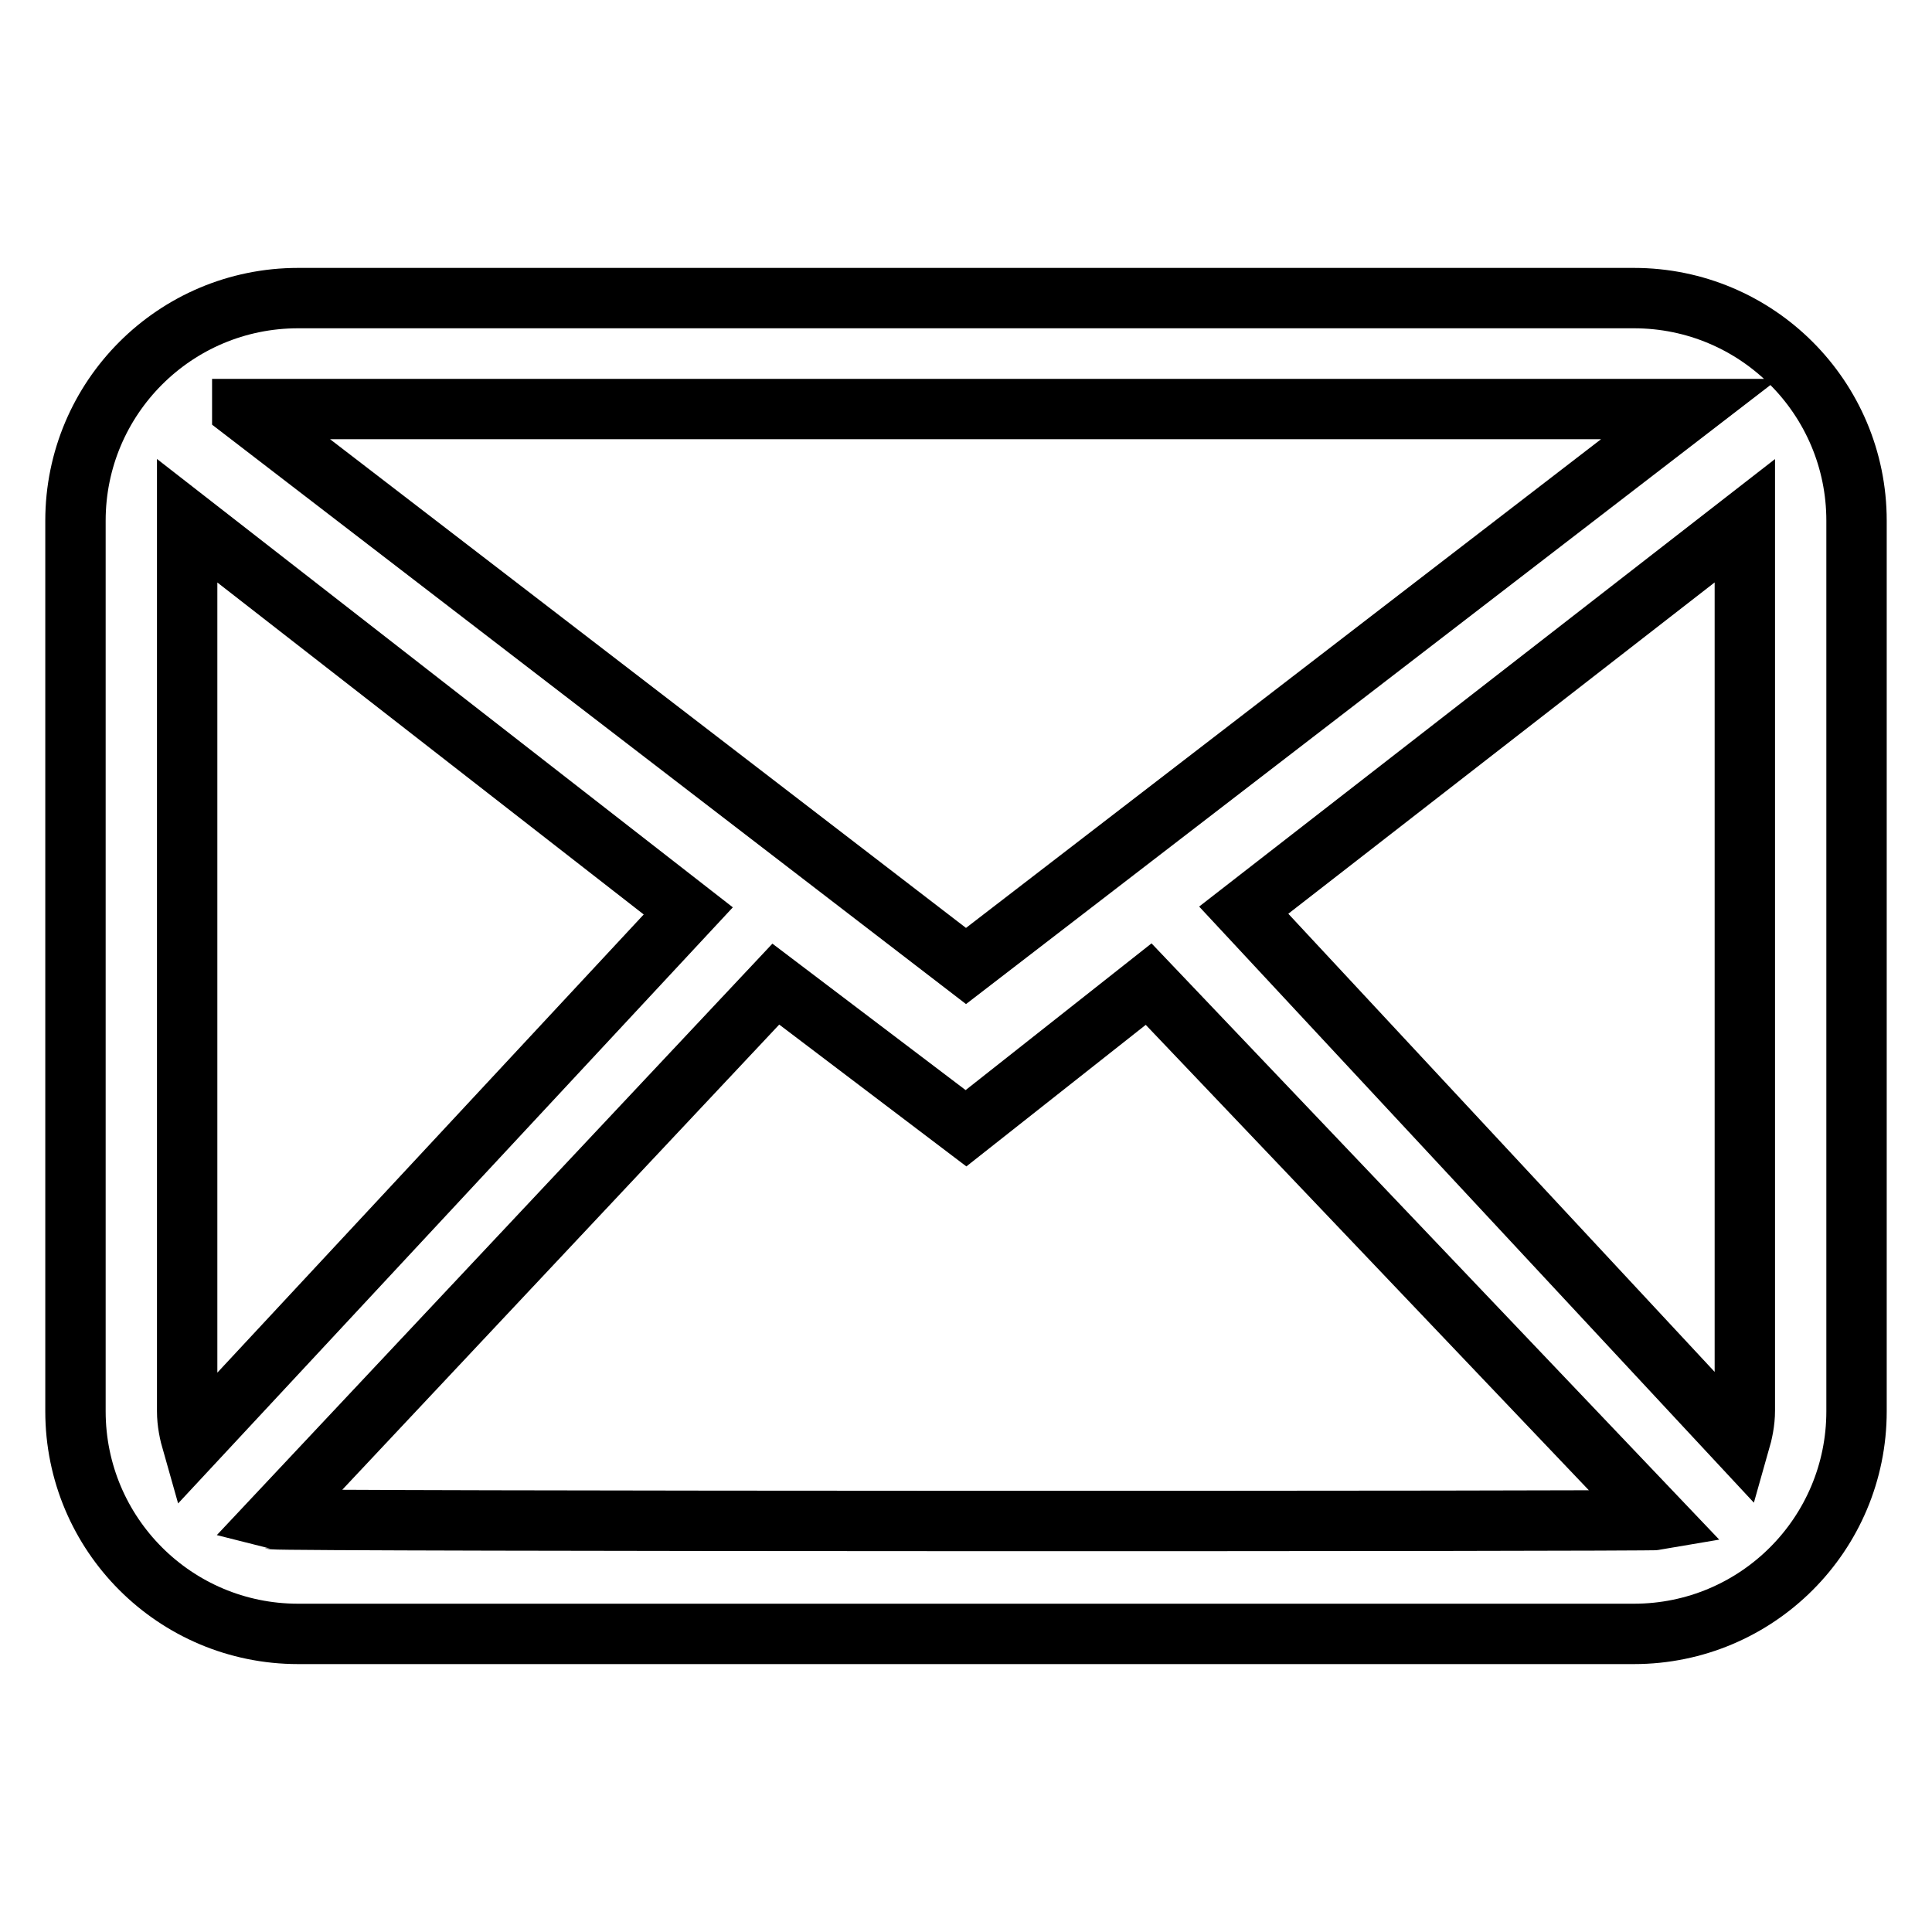 <?xml version="1.0" encoding="utf-8"?>
<!-- Svg Vector Icons : http://www.onlinewebfonts.com/icon -->
<!DOCTYPE svg PUBLIC "-//W3C//DTD SVG 1.1//EN" "http://www.w3.org/Graphics/SVG/1.1/DTD/svg11.dtd">
<svg version="1.1" xmlns="http://www.w3.org/2000/svg" xmlns:xlink="http://www.w3.org/1999/xlink" x="0px" y="0px" viewBox="0 0 256 256" enable-background="new 0 0 256 256" xml:space="preserve">
<g> <path stroke-width="8" fill-opacity="0" stroke="#000000"  d="M216.5,216.5h-177C23.2,216.5,10,203.3,10,187V69c0-16.3,13.2-29.5,29.5-29.5h177 c16.3,0,29.5,13.2,29.5,29.5v118C246,203.3,232.8,216.5,216.5,216.5z M219.8,201.4l-67.6-71L128,149.5l-25.2-19.1l-66.6,70.9 C37.3,201.6,218.7,201.6,219.8,201.4z M24.8,187c0,1.5,0.3,2.9,0.7,4.3l65.7-70.6L24.8,69V187z M32.1,54.3L128,128l95.9-73.8H32.1z  M231.2,69l-66.4,51.6l65.7,70.6c0.4-1.4,0.7-2.8,0.7-4.3V69z"/></g>
</svg>